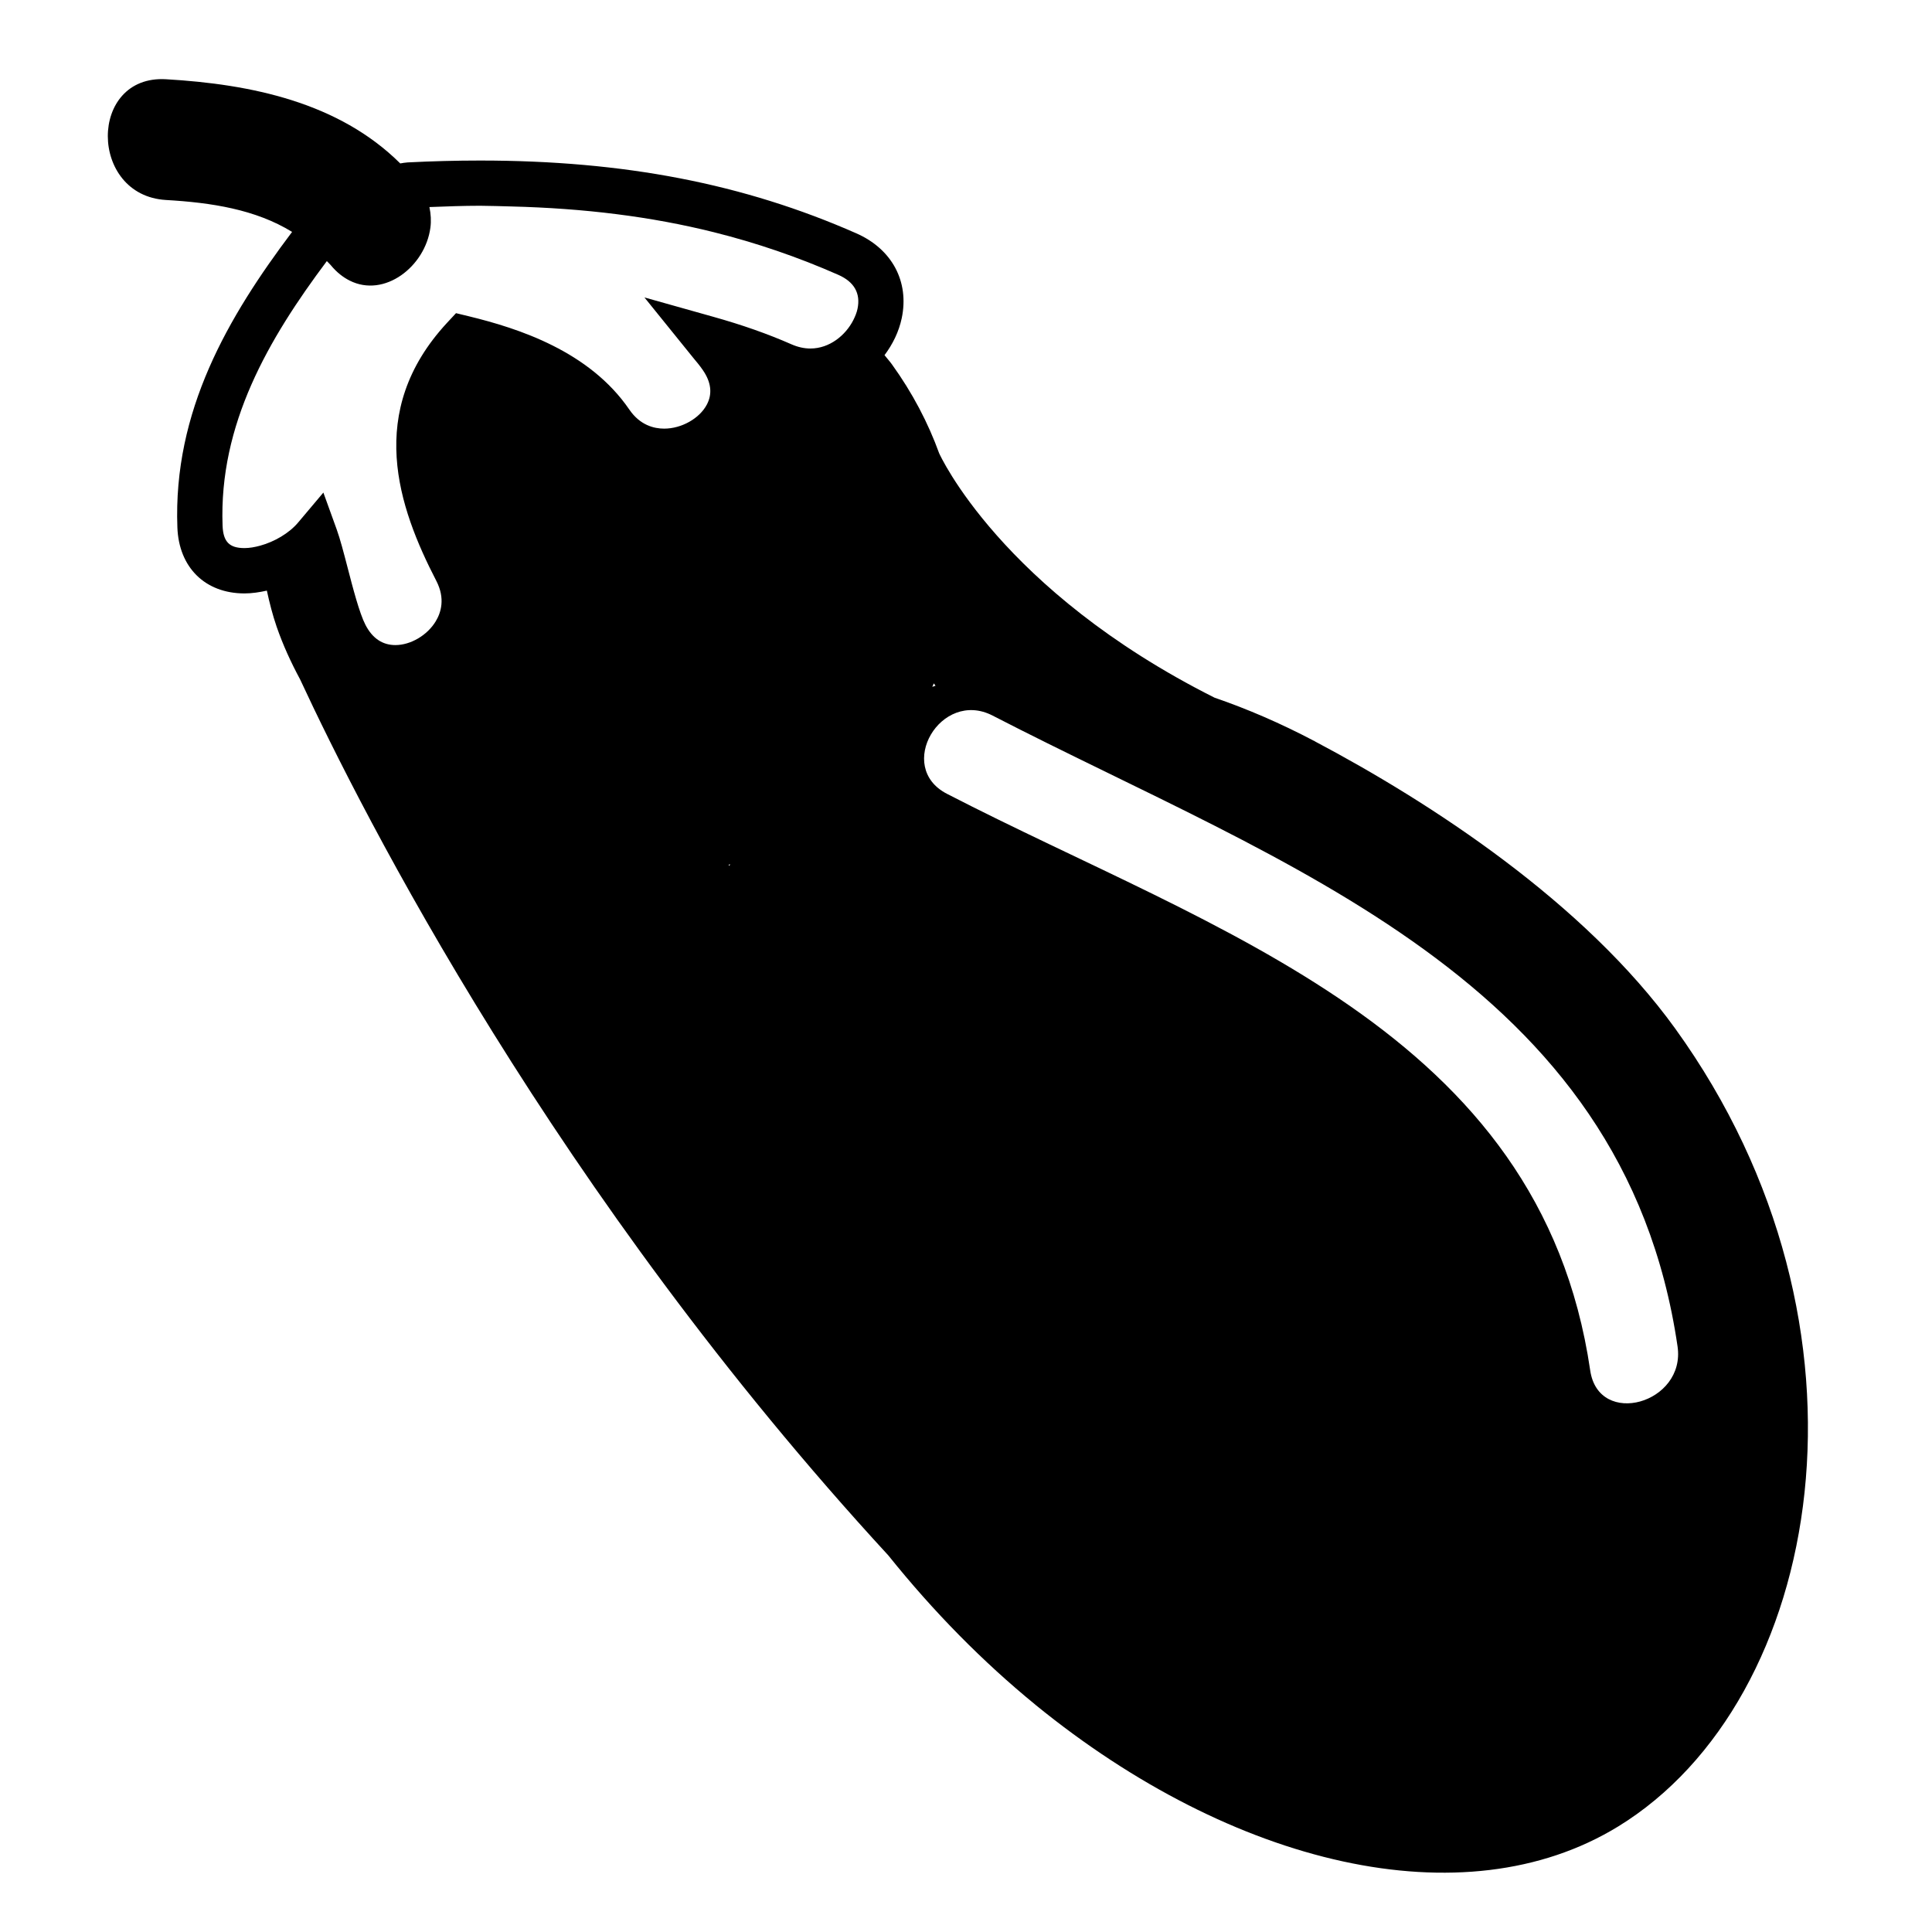 <?xml version="1.0" encoding="iso-8859-1"?>
<!-- Generator: Adobe Illustrator 17.0.0, SVG Export Plug-In . SVG Version: 6.00 Build 0)  -->
<!DOCTYPE svg PUBLIC "-//W3C//DTD SVG 1.1//EN" "http://www.w3.org/Graphics/SVG/1.1/DTD/svg11.dtd">
<svg version="1.1" id="Capa_1" xmlns="http://www.w3.org/2000/svg" xmlns:xlink="http://www.w3.org/1999/xlink" x="0px" y="0px"
	 width="64px" height="64px" viewBox="0 0 64 64" style="enable-background:new 0 0 64 64;" xml:space="preserve">
<g>
	<path d="M5.5,6.625c1.503,0.087,2.96,0.31,4.176,1.057c-2.125,2.822-3.944,5.936-3.8,9.79C5.925,18.8,6.798,19.658,8.1,19.658
		c0.243,0,0.492-0.038,0.74-0.093c0.088,0.405,0.19,0.806,0.323,1.192l-0.002-0.001c0,0,0.007,0.016,0.009,0.021
		c0.202,0.583,0.464,1.158,0.769,1.724c2.092,4.505,8.461,17.045,19.488,29.024c1.499,1.87,3.14,3.532,4.868,4.943
		c0.005,0.004,0.009,0.009,0.013,0.013l0-0.001c6.519,5.313,14.178,7.16,19.295,4.025c6.806-4.17,9.03-16.535,1.893-26.429
		c-3.017-4.181-8.091-7.483-11.942-9.519l0.003-0.004c-0.014-0.005-0.025-0.011-0.039-0.016c-1.094-0.576-2.193-1.051-3.286-1.426
		c-7.086-3.563-9.117-8.087-9.117-8.087l-0.001,0c-0.367-1.015-0.888-2.012-1.571-2.959c-0.075-0.104-0.163-0.198-0.242-0.3
		c0.269-0.359,0.474-0.771,0.57-1.224c0.255-1.214-0.321-2.291-1.505-2.812c-3.735-1.645-7.696-2.411-12.465-2.411
		c-0.791,0-1.589,0.021-2.395,0.062c-0.091,0.005-0.165,0.021-0.247,0.034C11.218,3.389,8.32,2.789,5.5,2.625
		C2.922,2.475,2.936,6.476,5.5,6.625z M30.934,22.638l0.056,0.078c-0.035,0.012-0.07,0.023-0.106,0.036
		C30.902,22.715,30.917,22.676,30.934,22.638z M32.882,23.705c9.637,4.973,20.907,8.719,22.689,20.896
		c0.277,1.892-2.613,2.706-2.893,0.798c-1.652-11.286-12.438-14.525-21.311-19.104C29.648,25.408,31.166,22.819,32.882,23.705z
		 M16.933,6.839c2.427,0.061,4.639,0.335,6.713,0.853c1.425,0.356,2.788,0.824,4.119,1.41c0.533,0.234,0.749,0.615,0.641,1.13
		c-0.026,0.124-0.077,0.249-0.139,0.372c-0.255,0.501-0.785,0.941-1.422,0.941c-0.206,0-0.417-0.047-0.626-0.139
		c-0.787-0.346-1.64-0.646-2.609-0.917l-2.262-0.636l1.621,2.006c0.109,0.13,0.218,0.26,0.317,0.406
		c0.273,0.398,0.317,0.781,0.13,1.136c-0.243,0.462-0.839,0.798-1.415,0.798c-0.33,0-0.797-0.109-1.154-0.632
		c-1.322-1.931-3.665-2.688-5.312-3.089l-0.429-0.104l-0.3,0.323c-2.713,2.933-1.613,6.106-0.353,8.544
		c0.303,0.585,0.156,1.054-0.021,1.344c-0.281,0.462-0.83,0.784-1.335,0.784c-0.428,0-0.761-0.225-0.99-0.668
		c-0.2-0.386-0.417-1.222-0.591-1.893c-0.13-0.5-0.251-0.963-0.362-1.269l-0.442-1.222l-0.837,0.993
		c-0.296,0.352-0.783,0.637-1.26,0.767c-0.177,0.048-0.352,0.079-0.516,0.079c-0.502,0-0.705-0.209-0.726-0.743
		c-0.124-3.356,1.517-6.178,3.454-8.764c0.043,0.048,0.091,0.087,0.133,0.138c0.194,0.235,0.404,0.397,0.621,0.507
		c1.154,0.584,2.504-0.465,2.676-1.749c0.03-0.224,0.017-0.455-0.032-0.686c0.561-0.021,1.122-0.043,1.677-0.043
		C16.254,6.818,16.591,6.831,16.933,6.839z M24.161,28.682l-0.026-0.037c0.018-0.006,0.036-0.01,0.054-0.015
		C24.18,28.647,24.17,28.664,24.161,28.682z"/>
</g>
</svg>
